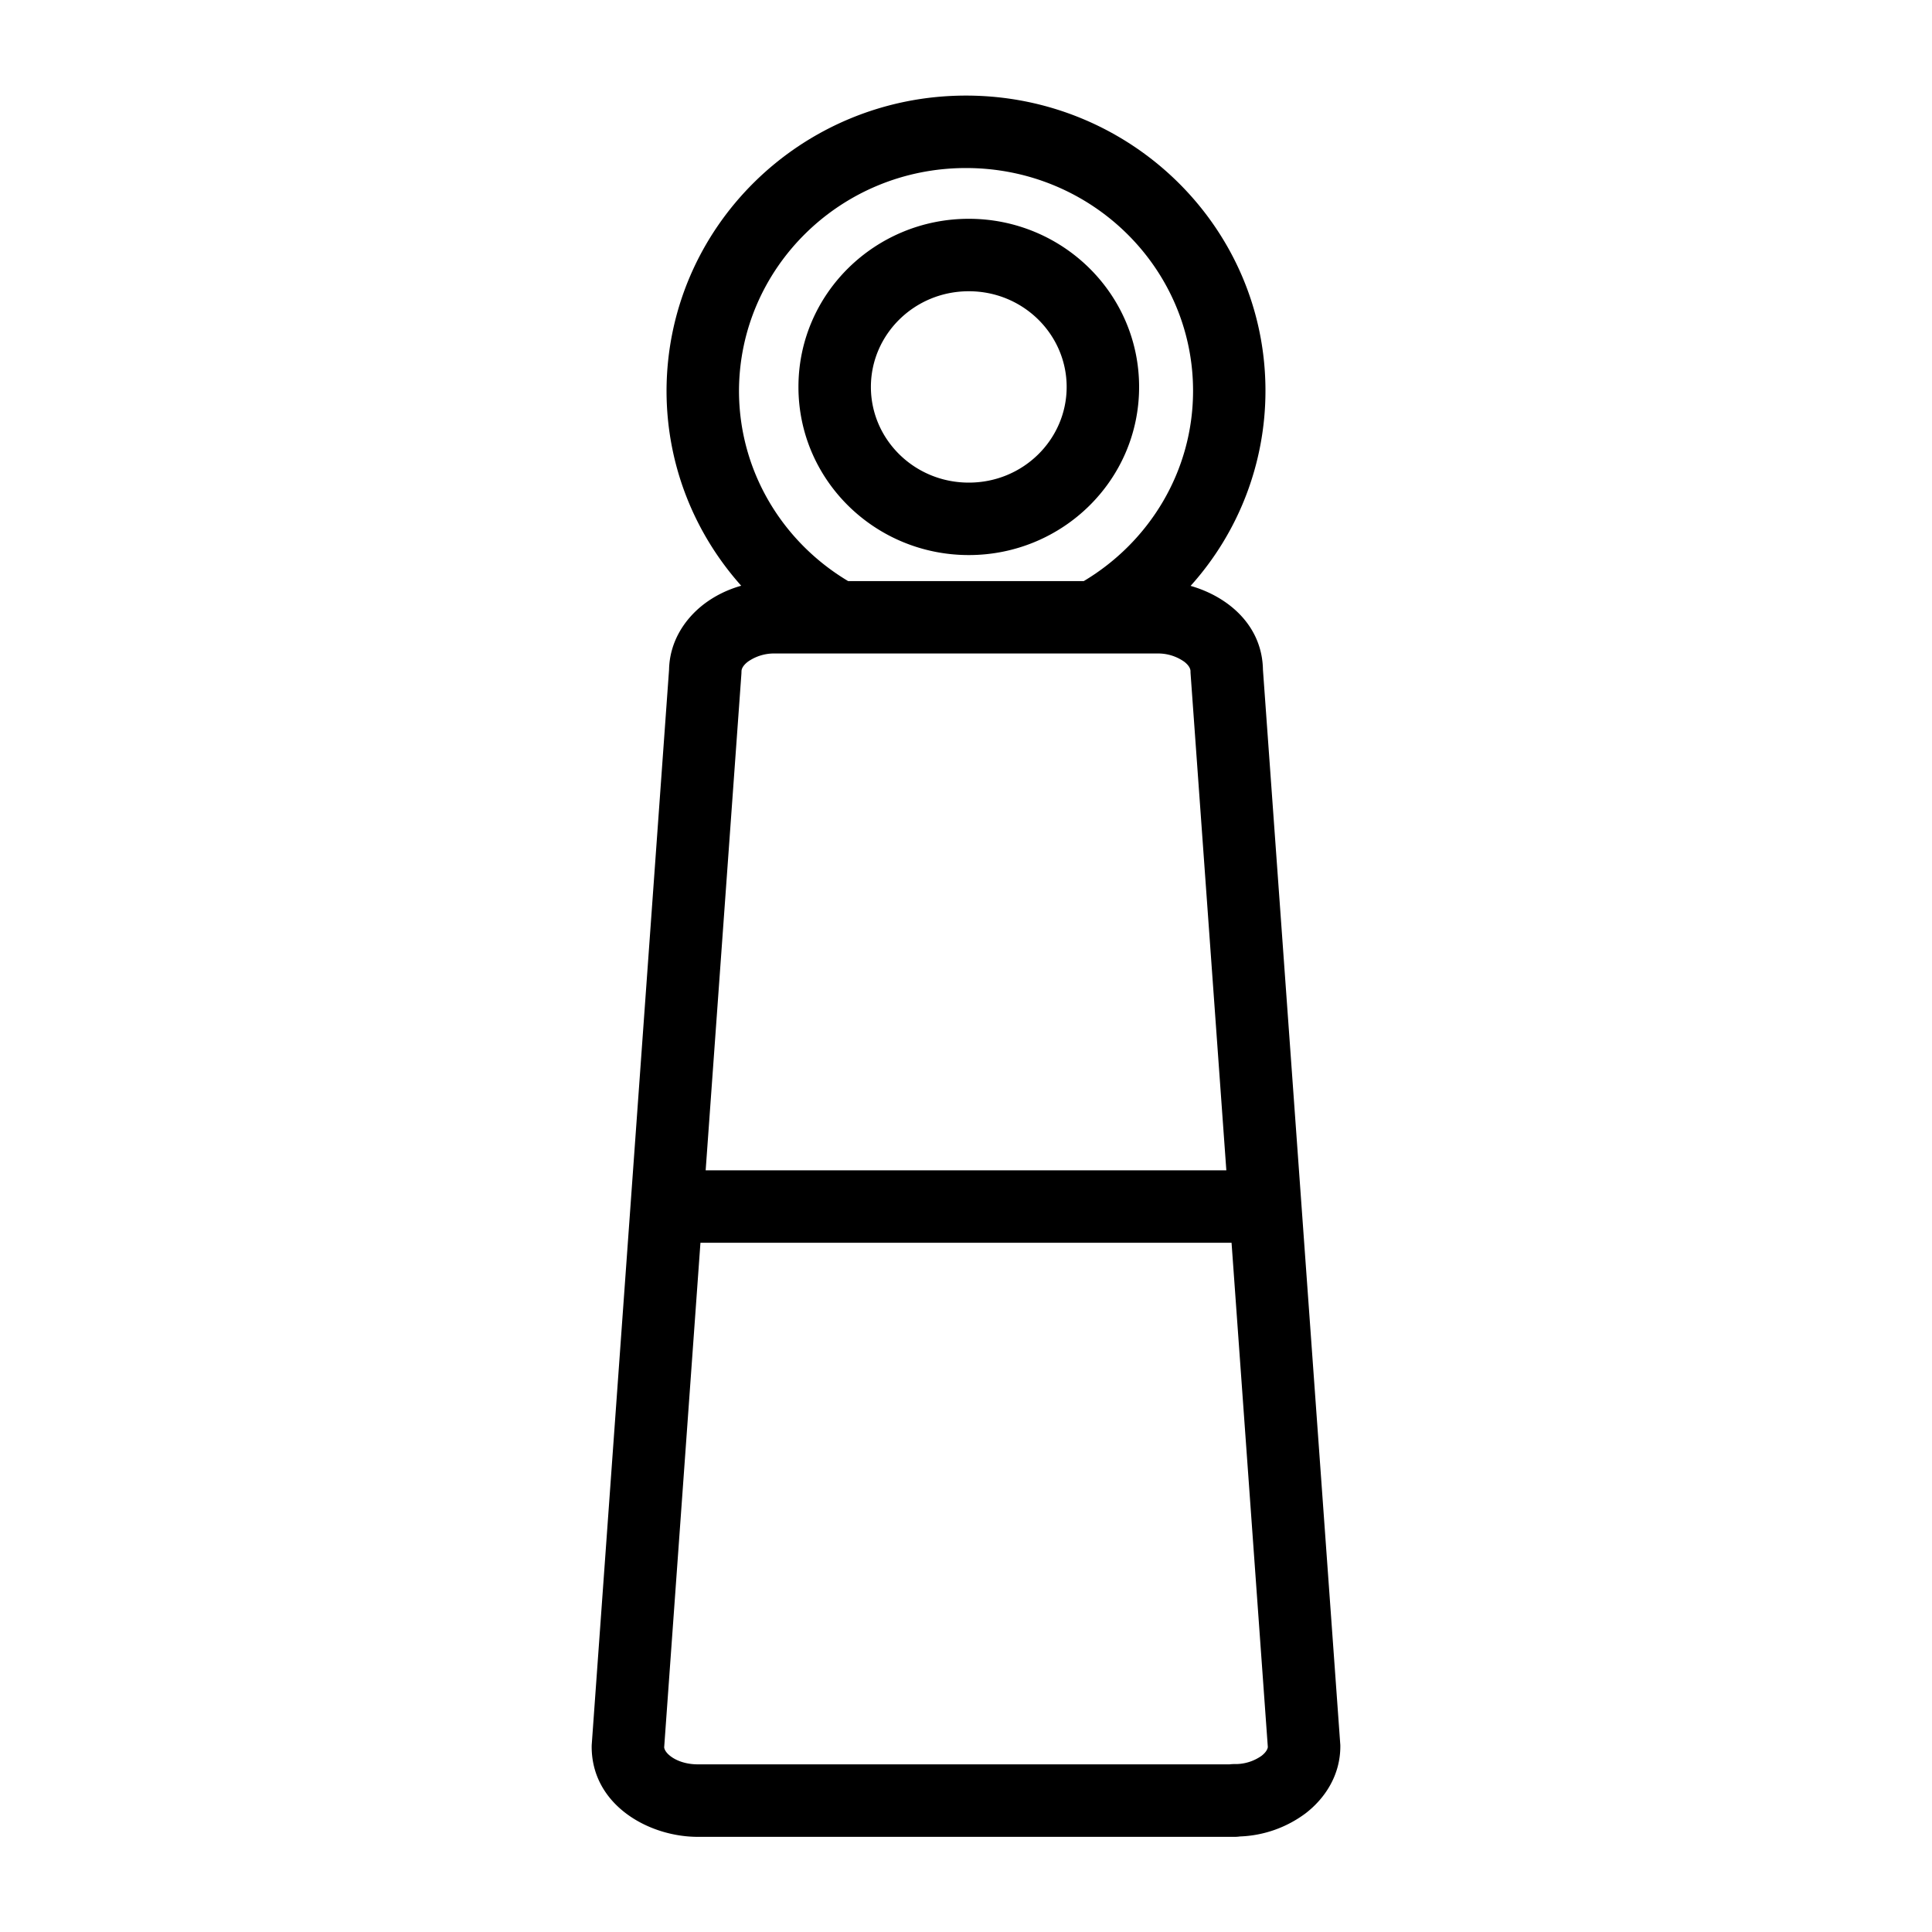 <svg width="40" height="40" viewBox="0 0 40 40" fill="none" xmlns="http://www.w3.org/2000/svg">
    <path fill-rule="evenodd" clip-rule="evenodd" d="M20 3.479c-2.603 0-4.693 2.076-4.7 4.612.001 1.666.902 3.13 2.26 3.94h4.878c1.361-.812 2.263-2.277 2.263-3.94 0-2.534-2.094-4.612-4.7-4.612zM13.8 8.09c0 1.55.587 2.963 1.546 4.037-.285.08-.55.211-.777.385-.398.307-.706.778-.717 1.354l-1.6 22.244a.744.744 0 0 0-.002.054c0 1.2 1.172 1.866 2.198 1.866h11.11a.754.754 0 0 0 .114-.008 2.415 2.415 0 0 0 1.36-.48c.405-.312.718-.794.718-1.384 0-.018 0-.036-.002-.054l-1.6-22.238c-.015-.913-.712-1.511-1.498-1.736a6.034 6.034 0 0 0 1.55-4.04c0-3.385-2.788-6.111-6.2-6.111-3.412 0-6.192 2.727-6.2 6.11v.001zm4.231-.079c0-1.083.896-1.981 2.027-1.981 1.13 0 2.026.898 2.026 1.981 0 1.083-.895 1.981-2.026 1.981-1.131 0-2.027-.898-2.027-1.98zm2.027-3.481c-1.936 0-3.527 1.547-3.527 3.481s1.59 3.481 3.527 3.481c1.936 0 3.526-1.547 3.526-3.48 0-1.935-1.59-3.482-3.526-3.482zM15.484 13.7c-.12.092-.132.168-.132.196l-.002.054-.74 10.28h10.78l-.74-10.28a.744.744 0 0 1-.002-.054c0-.03-.013-.106-.13-.196a.938.938 0 0 0-.568-.17h-7.9a.94.94 0 0 0-.566.17zm10.014 12.03H14.502l-.751 10.447c.004.036.028.103.13.182.119.092.316.17.567.17h11.01a.738.738 0 0 1 .094-.006.94.94 0 0 0 .566-.17c.103-.08.127-.148.131-.182l-.751-10.441z" fill="#000"/>
</svg>
